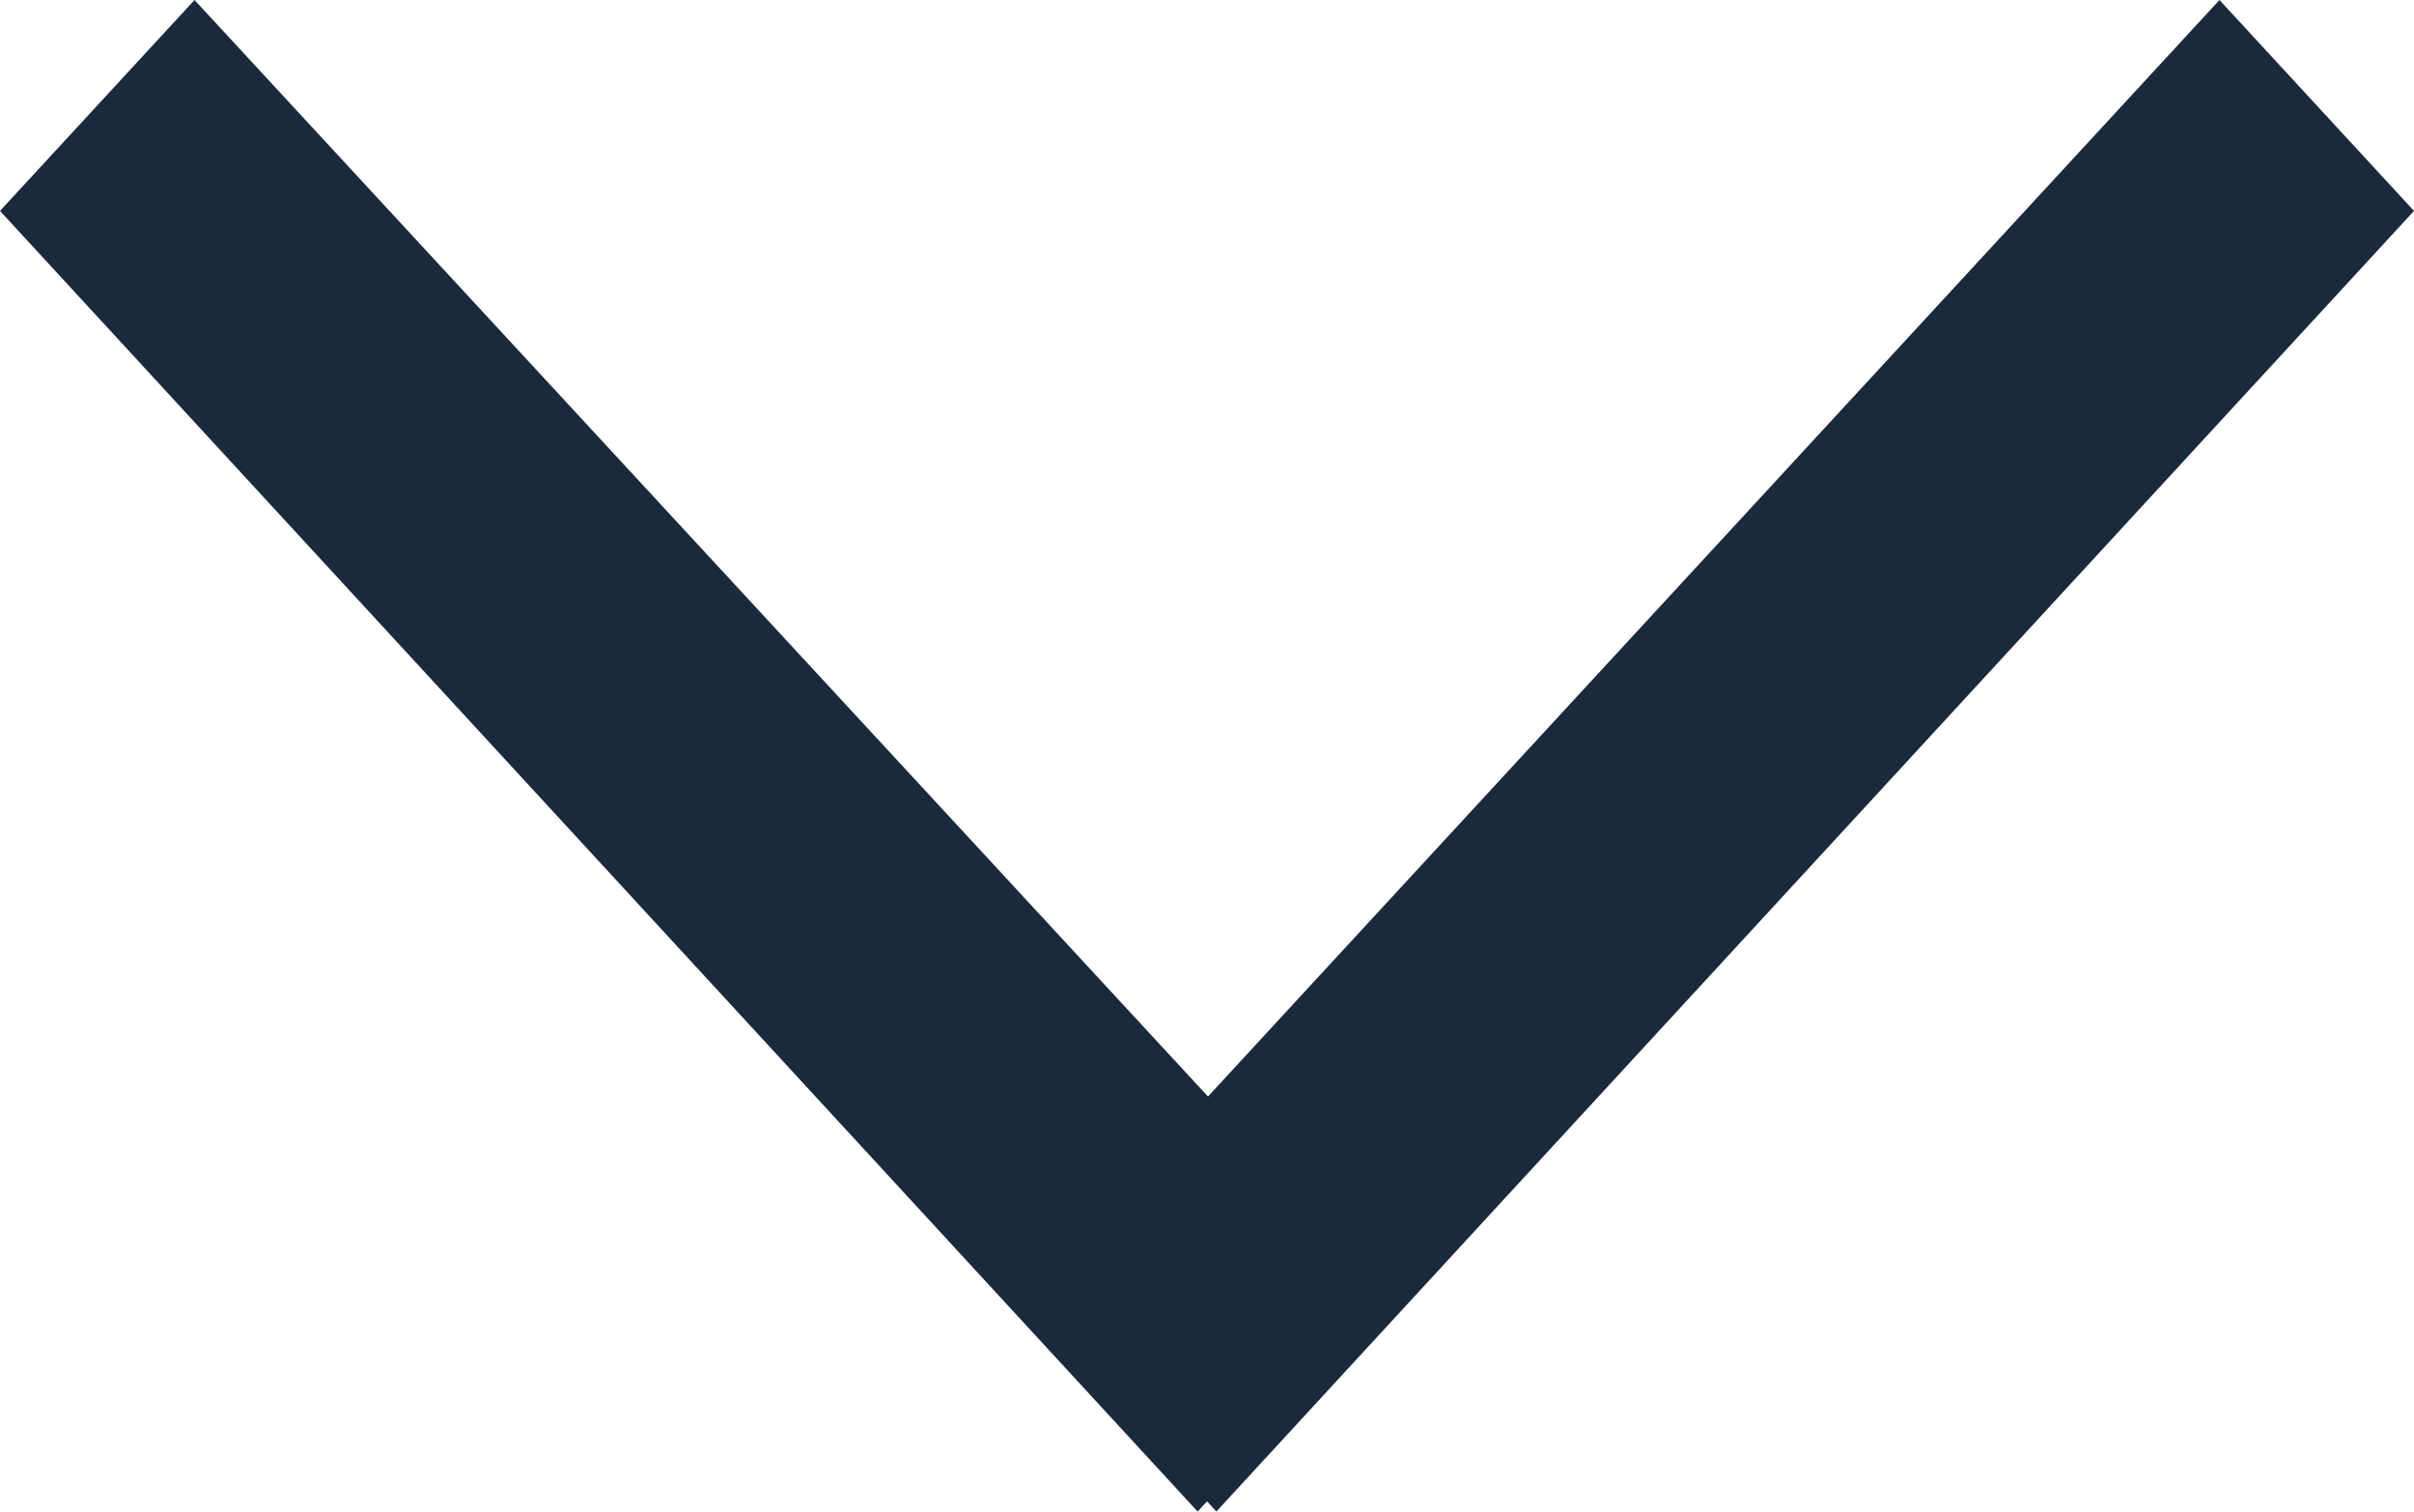 <svg xmlns="http://www.w3.org/2000/svg" viewBox="0 0 10.3 6.45"><defs><style>.cls-1{fill:#1b293c;}</style></defs><g id="Layer_2" data-name="Layer 2"><g id="Preview_on_web" data-name="Preview on web"><g id="close_button" data-name="close button"><polygon class="cls-1" points="5.19 6.45 4.36 5.54 9.47 0 10.3 0.9 5.19 6.45"/><polygon class="cls-1" points="5.11 6.45 0 0.9 0.83 0 5.95 5.54 5.11 6.45"/></g></g></g></svg>
